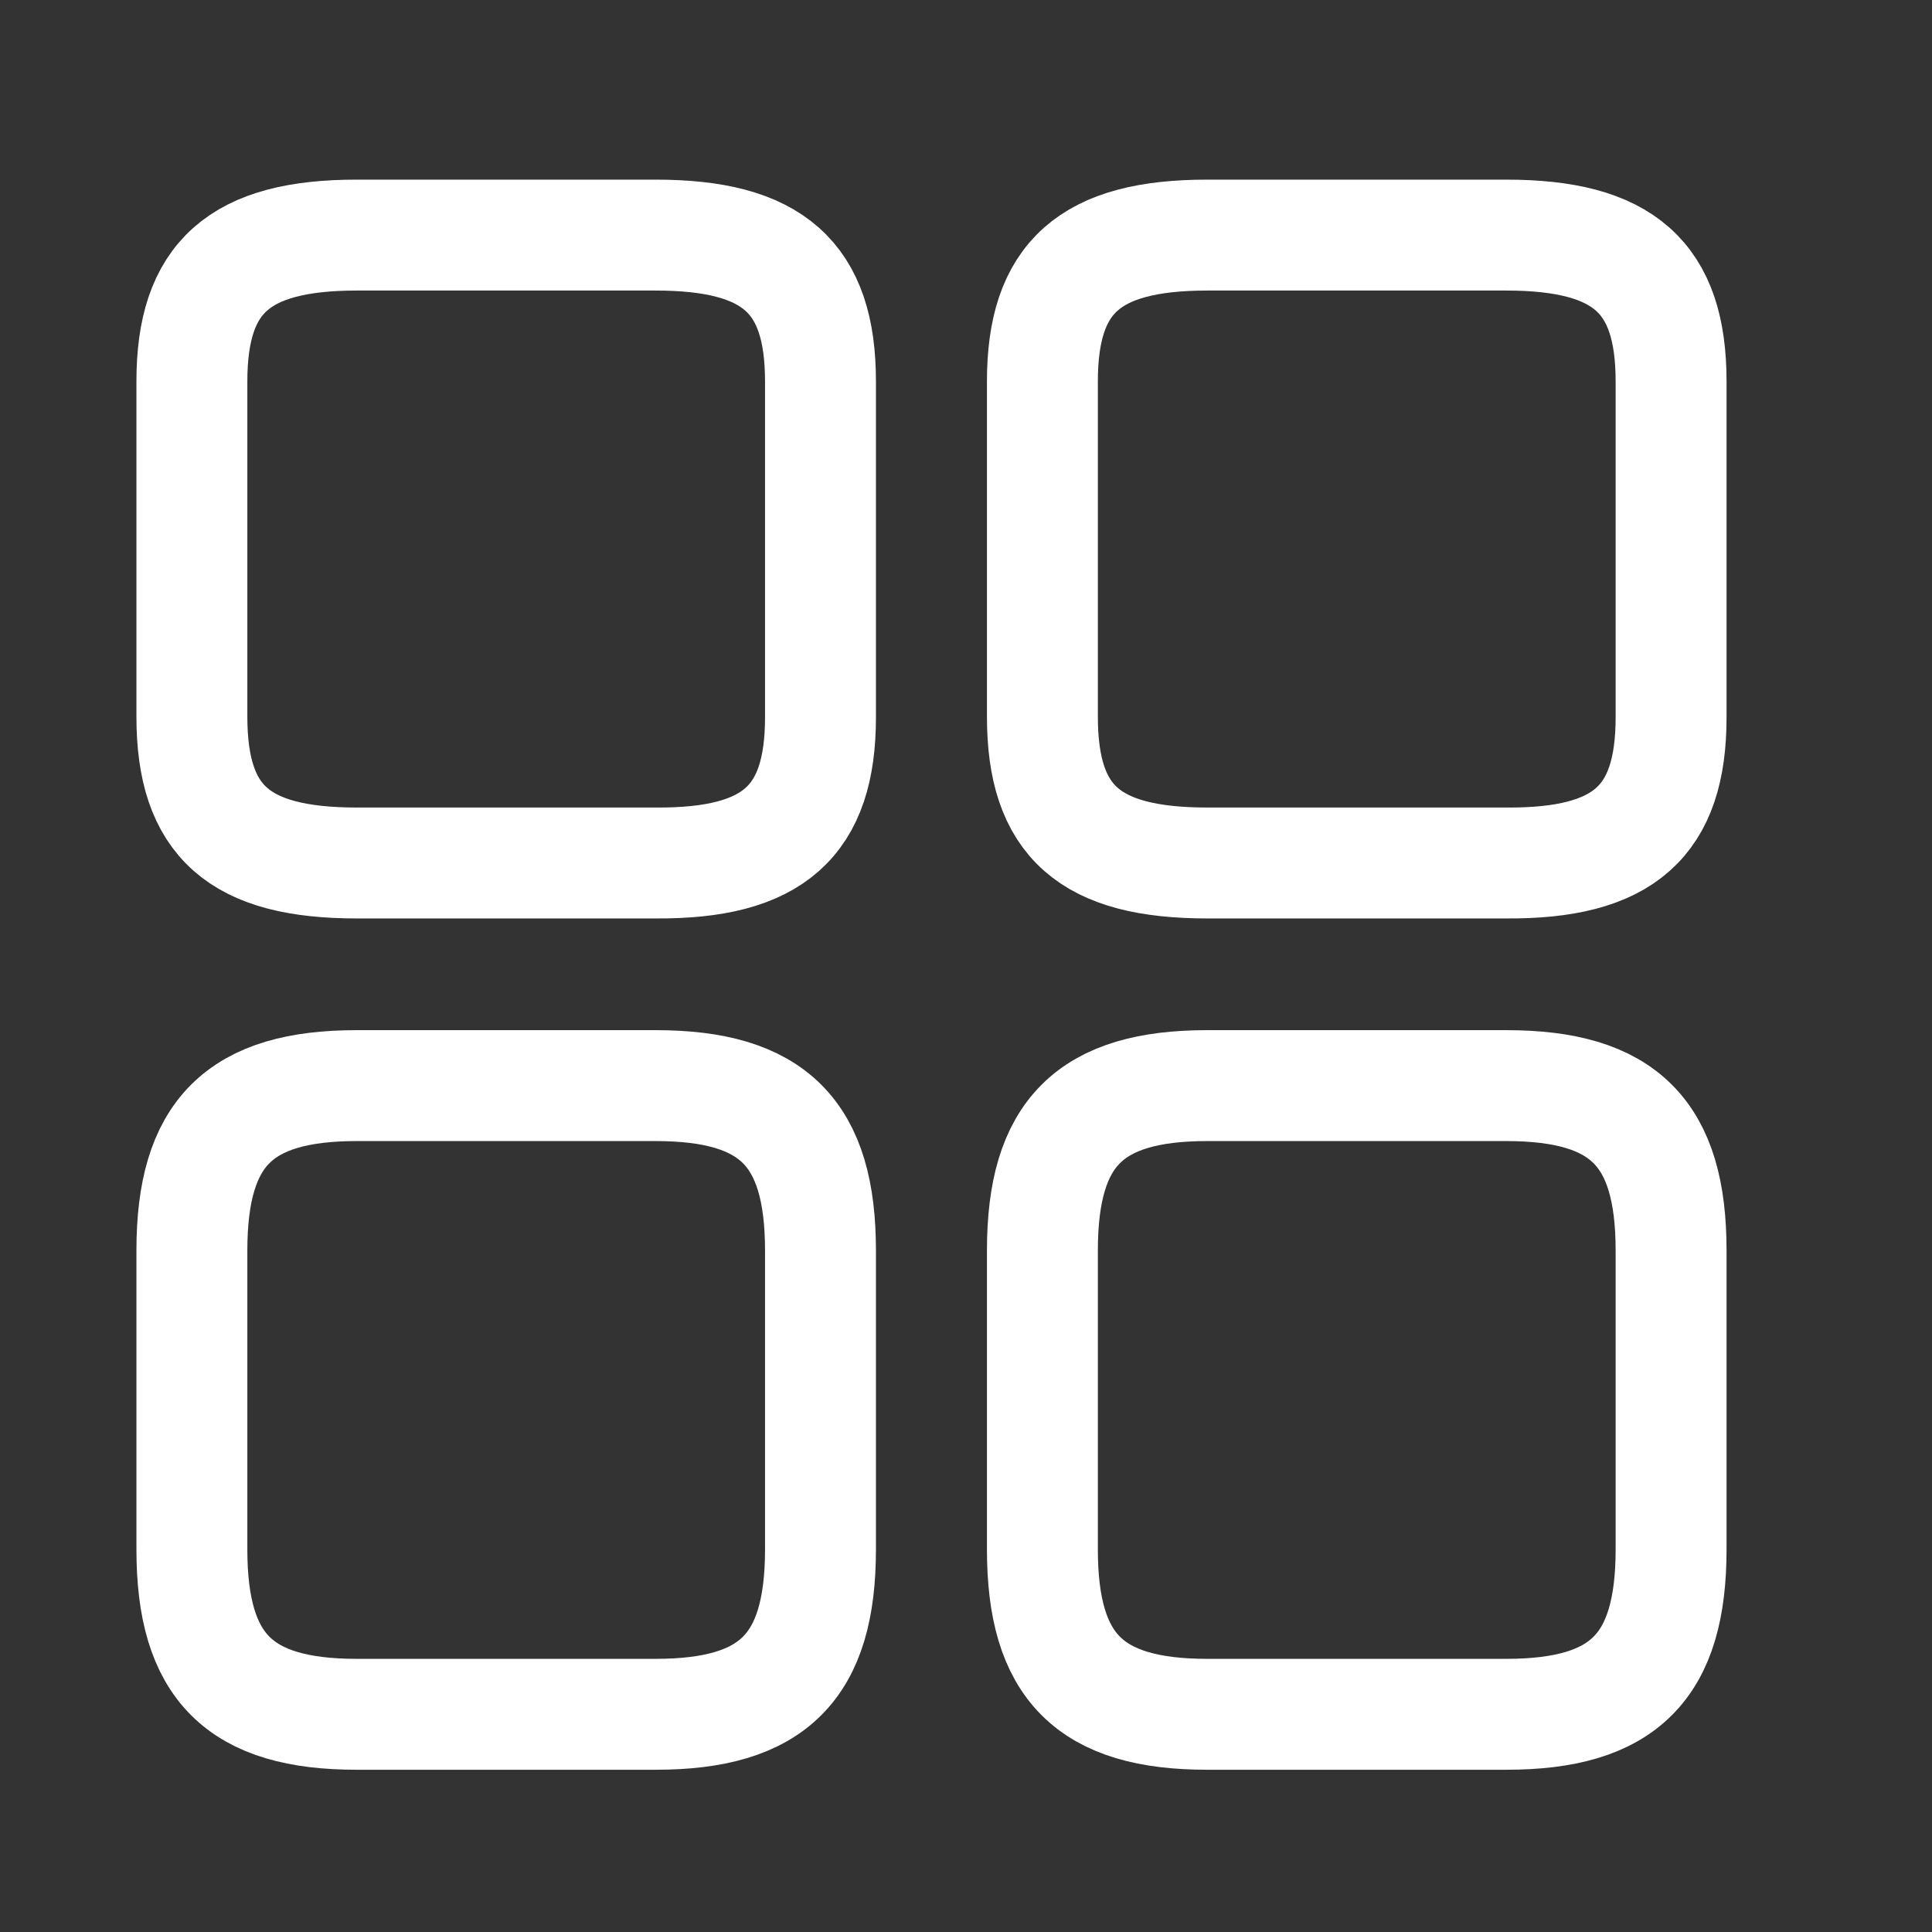 <svg width="22" height="22" viewBox="0 0 22 22" fill="none" xmlns="http://www.w3.org/2000/svg">
<rect x="0" y="0" width="22" height="22" fill="#333333" stroke="none"/>
<path d="M19.029 8.168V4.344C19.029 3.157 18.49 2.677 17.151 2.677H13.748C12.409 2.677 11.87 3.157 11.87 4.344V8.16C11.87 9.356 12.409 9.827 13.748 9.827H17.151C18.49 9.836 19.029 9.356 19.029 8.168Z" stroke="white" stroke-width="1.263" stroke-linecap="round" stroke-linejoin="round"/>
<path d="M19.029 17.643V14.24C19.029 12.901 18.49 12.362 17.151 12.362H13.748C12.409 12.362 11.87 12.901 11.87 14.24V17.643C11.87 18.982 12.409 19.521 13.748 19.521H17.151C18.49 19.521 19.029 18.982 19.029 17.643Z" stroke="white" stroke-width="1.263" stroke-linecap="round" stroke-linejoin="round"/>
<path d="M9.343 8.168V4.344C9.343 3.157 8.804 2.677 7.465 2.677H4.063C2.724 2.677 2.185 3.157 2.185 4.344V8.16C2.185 9.356 2.724 9.827 4.063 9.827H7.465C8.804 9.836 9.343 9.356 9.343 8.168Z" stroke="white" stroke-width="1.263" stroke-linecap="round" stroke-linejoin="round"/>
<path d="M9.343 17.643V14.24C9.343 12.901 8.804 12.362 7.465 12.362H4.063C2.724 12.362 2.185 12.901 2.185 14.24V17.643C2.185 18.982 2.724 19.521 4.063 19.521H7.465C8.804 19.521 9.343 18.982 9.343 17.643Z" stroke="white" stroke-width="1.263" stroke-linecap="round" stroke-linejoin="round"/>
</svg>
